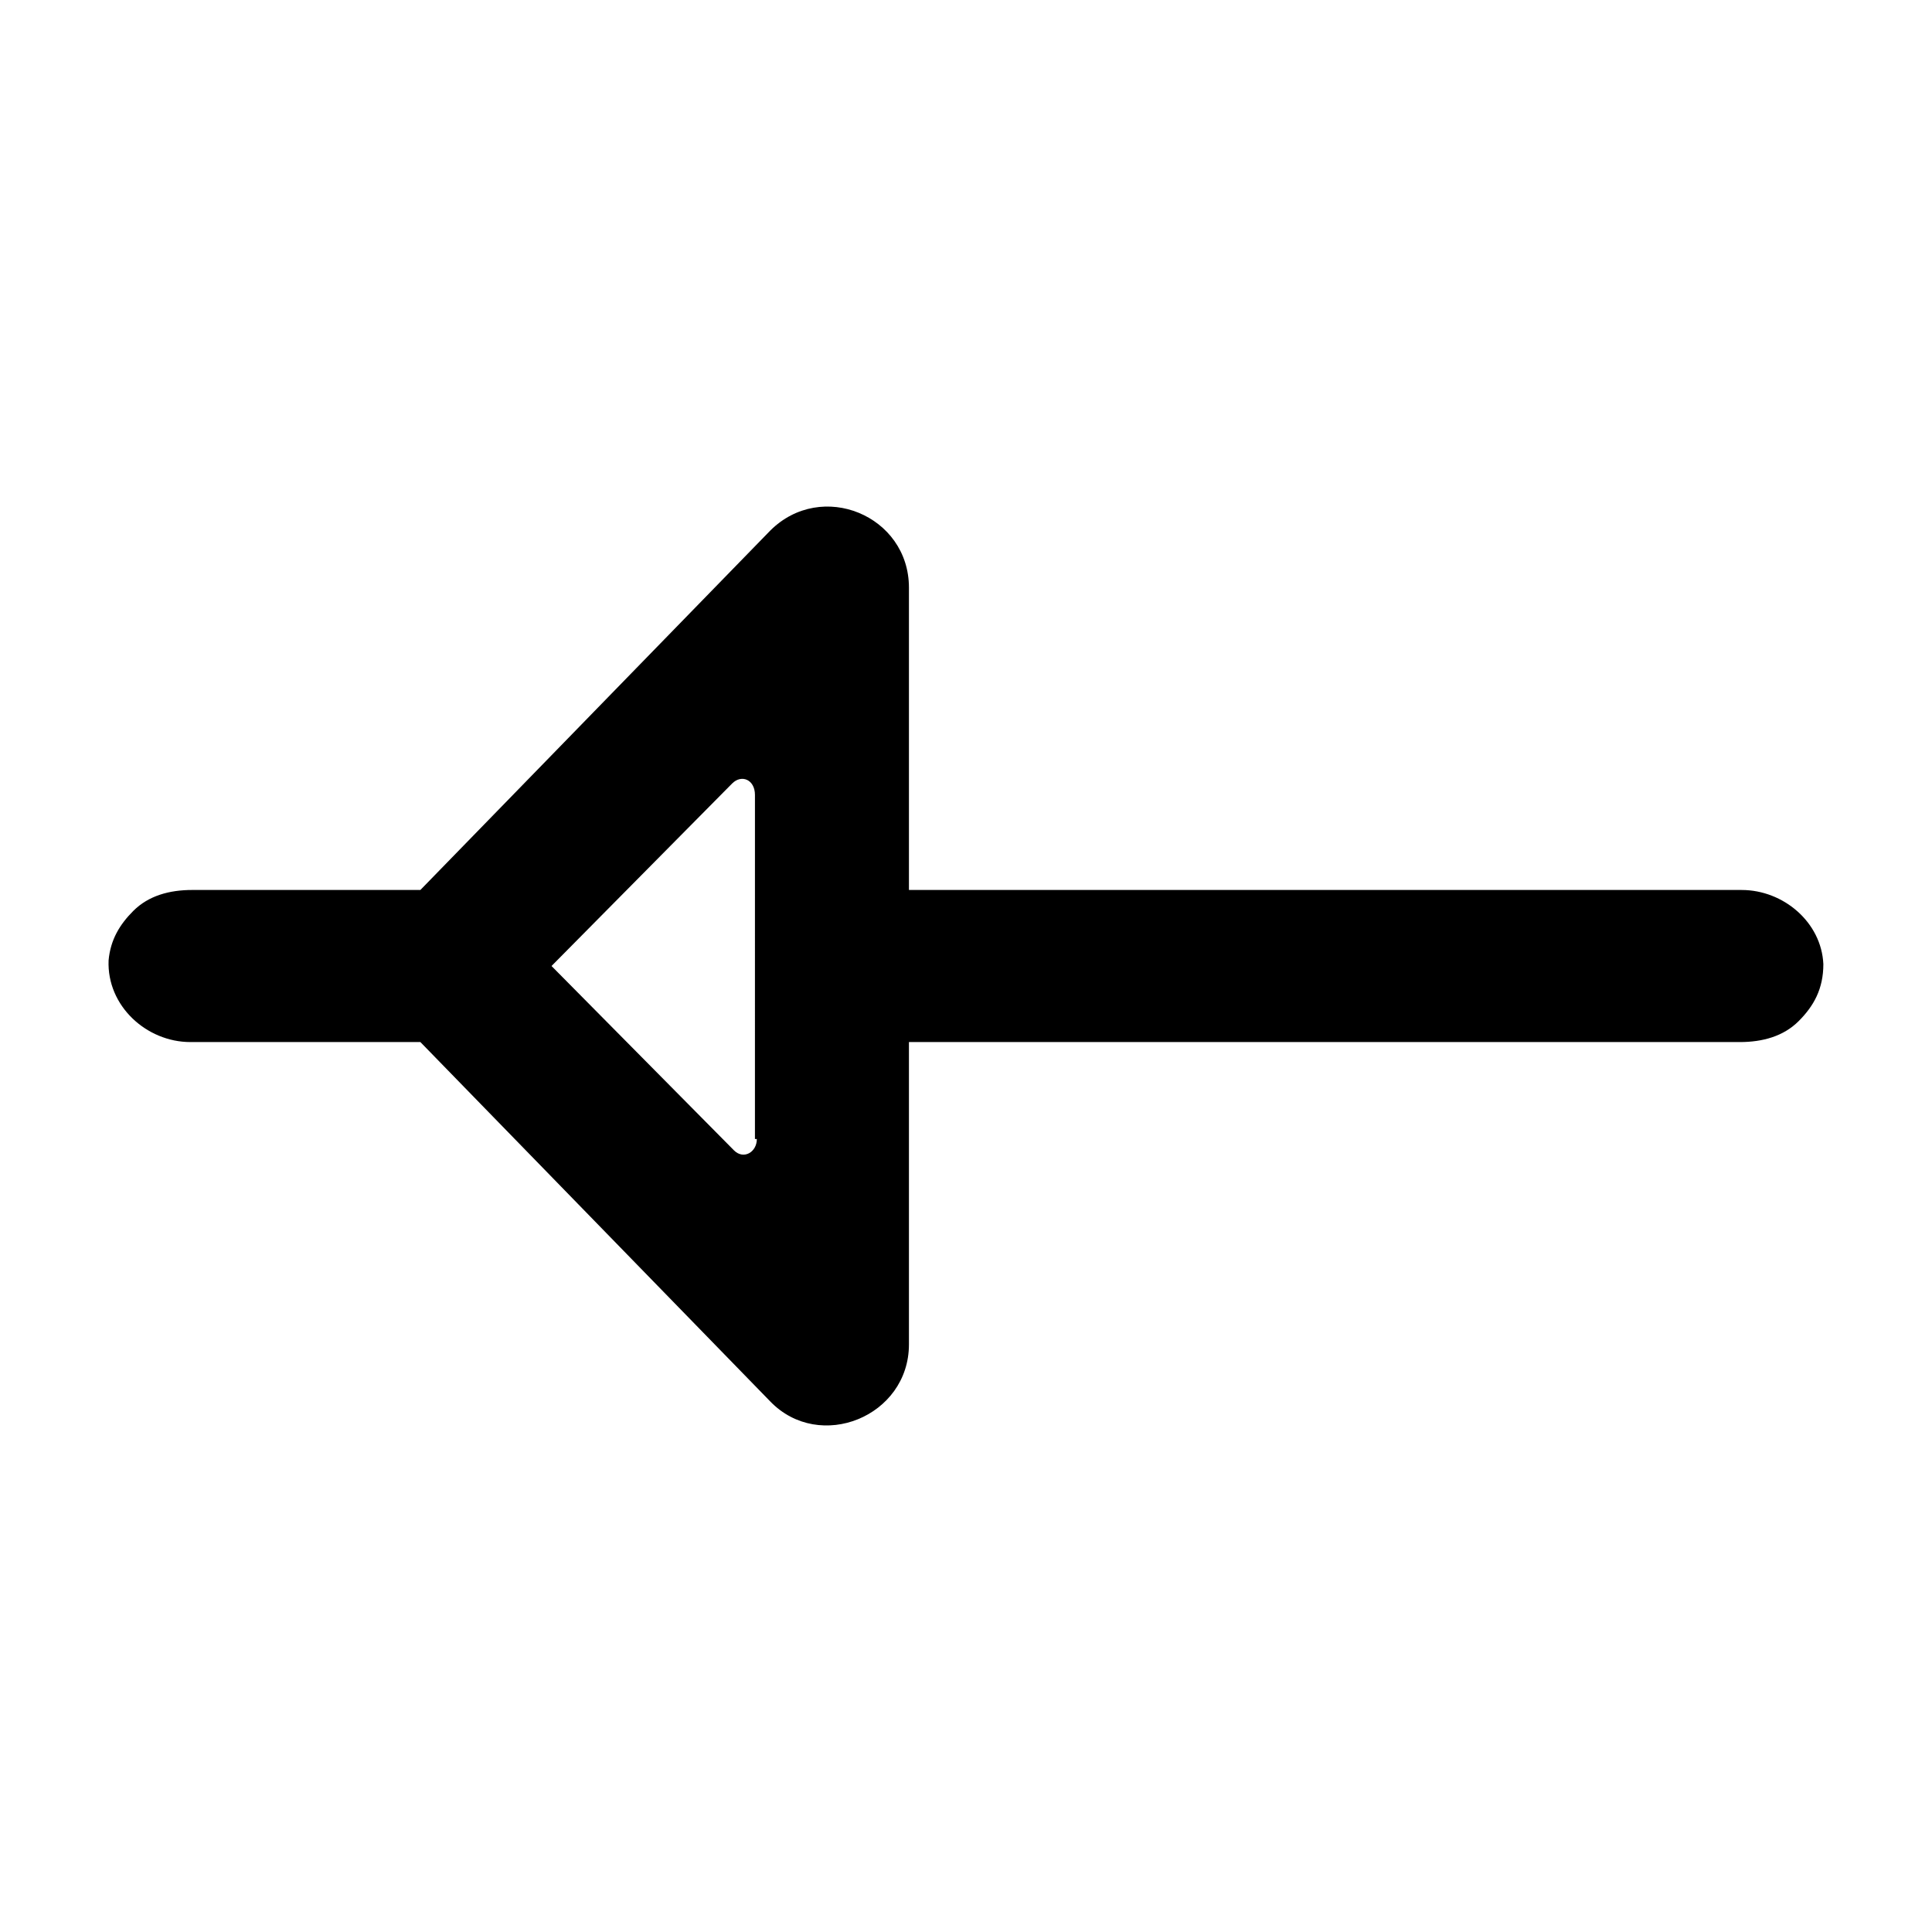 <?xml version="1.0" encoding="UTF-8"?>
<!-- Uploaded to: SVG Repo, www.svgrepo.com, Generator: SVG Repo Mixer Tools -->
<svg fill="#000000" width="800px" height="800px" version="1.1" viewBox="144 144 512 512" xmlns="http://www.w3.org/2000/svg">
 <path d="m605.55 379.85h-220.67v-80.105c0-19.145-23.176-28.719-36.777-15.113l-92.699 95.219h-60.457c-6.047 0-11.586 1.512-15.617 5.543-3.527 3.527-6.047 7.559-6.551 13.098-0.504 12.09 10.074 21.664 21.664 21.664h60.961l92.699 95.219c13.098 13.602 36.777 4.031 36.777-15.113v-80.105h220.16c6.047 0 11.586-1.512 15.617-5.543s6.551-8.566 6.551-15.113c-0.504-11.086-10.578-19.648-21.66-19.648zm-260.98 65.996c0 3.527-3.527 5.543-6.047 3.023l-48.363-48.867 47.863-48.367c2.519-2.519 6.047-1.008 6.047 3.023l-0.004 91.188z"/>
</svg>